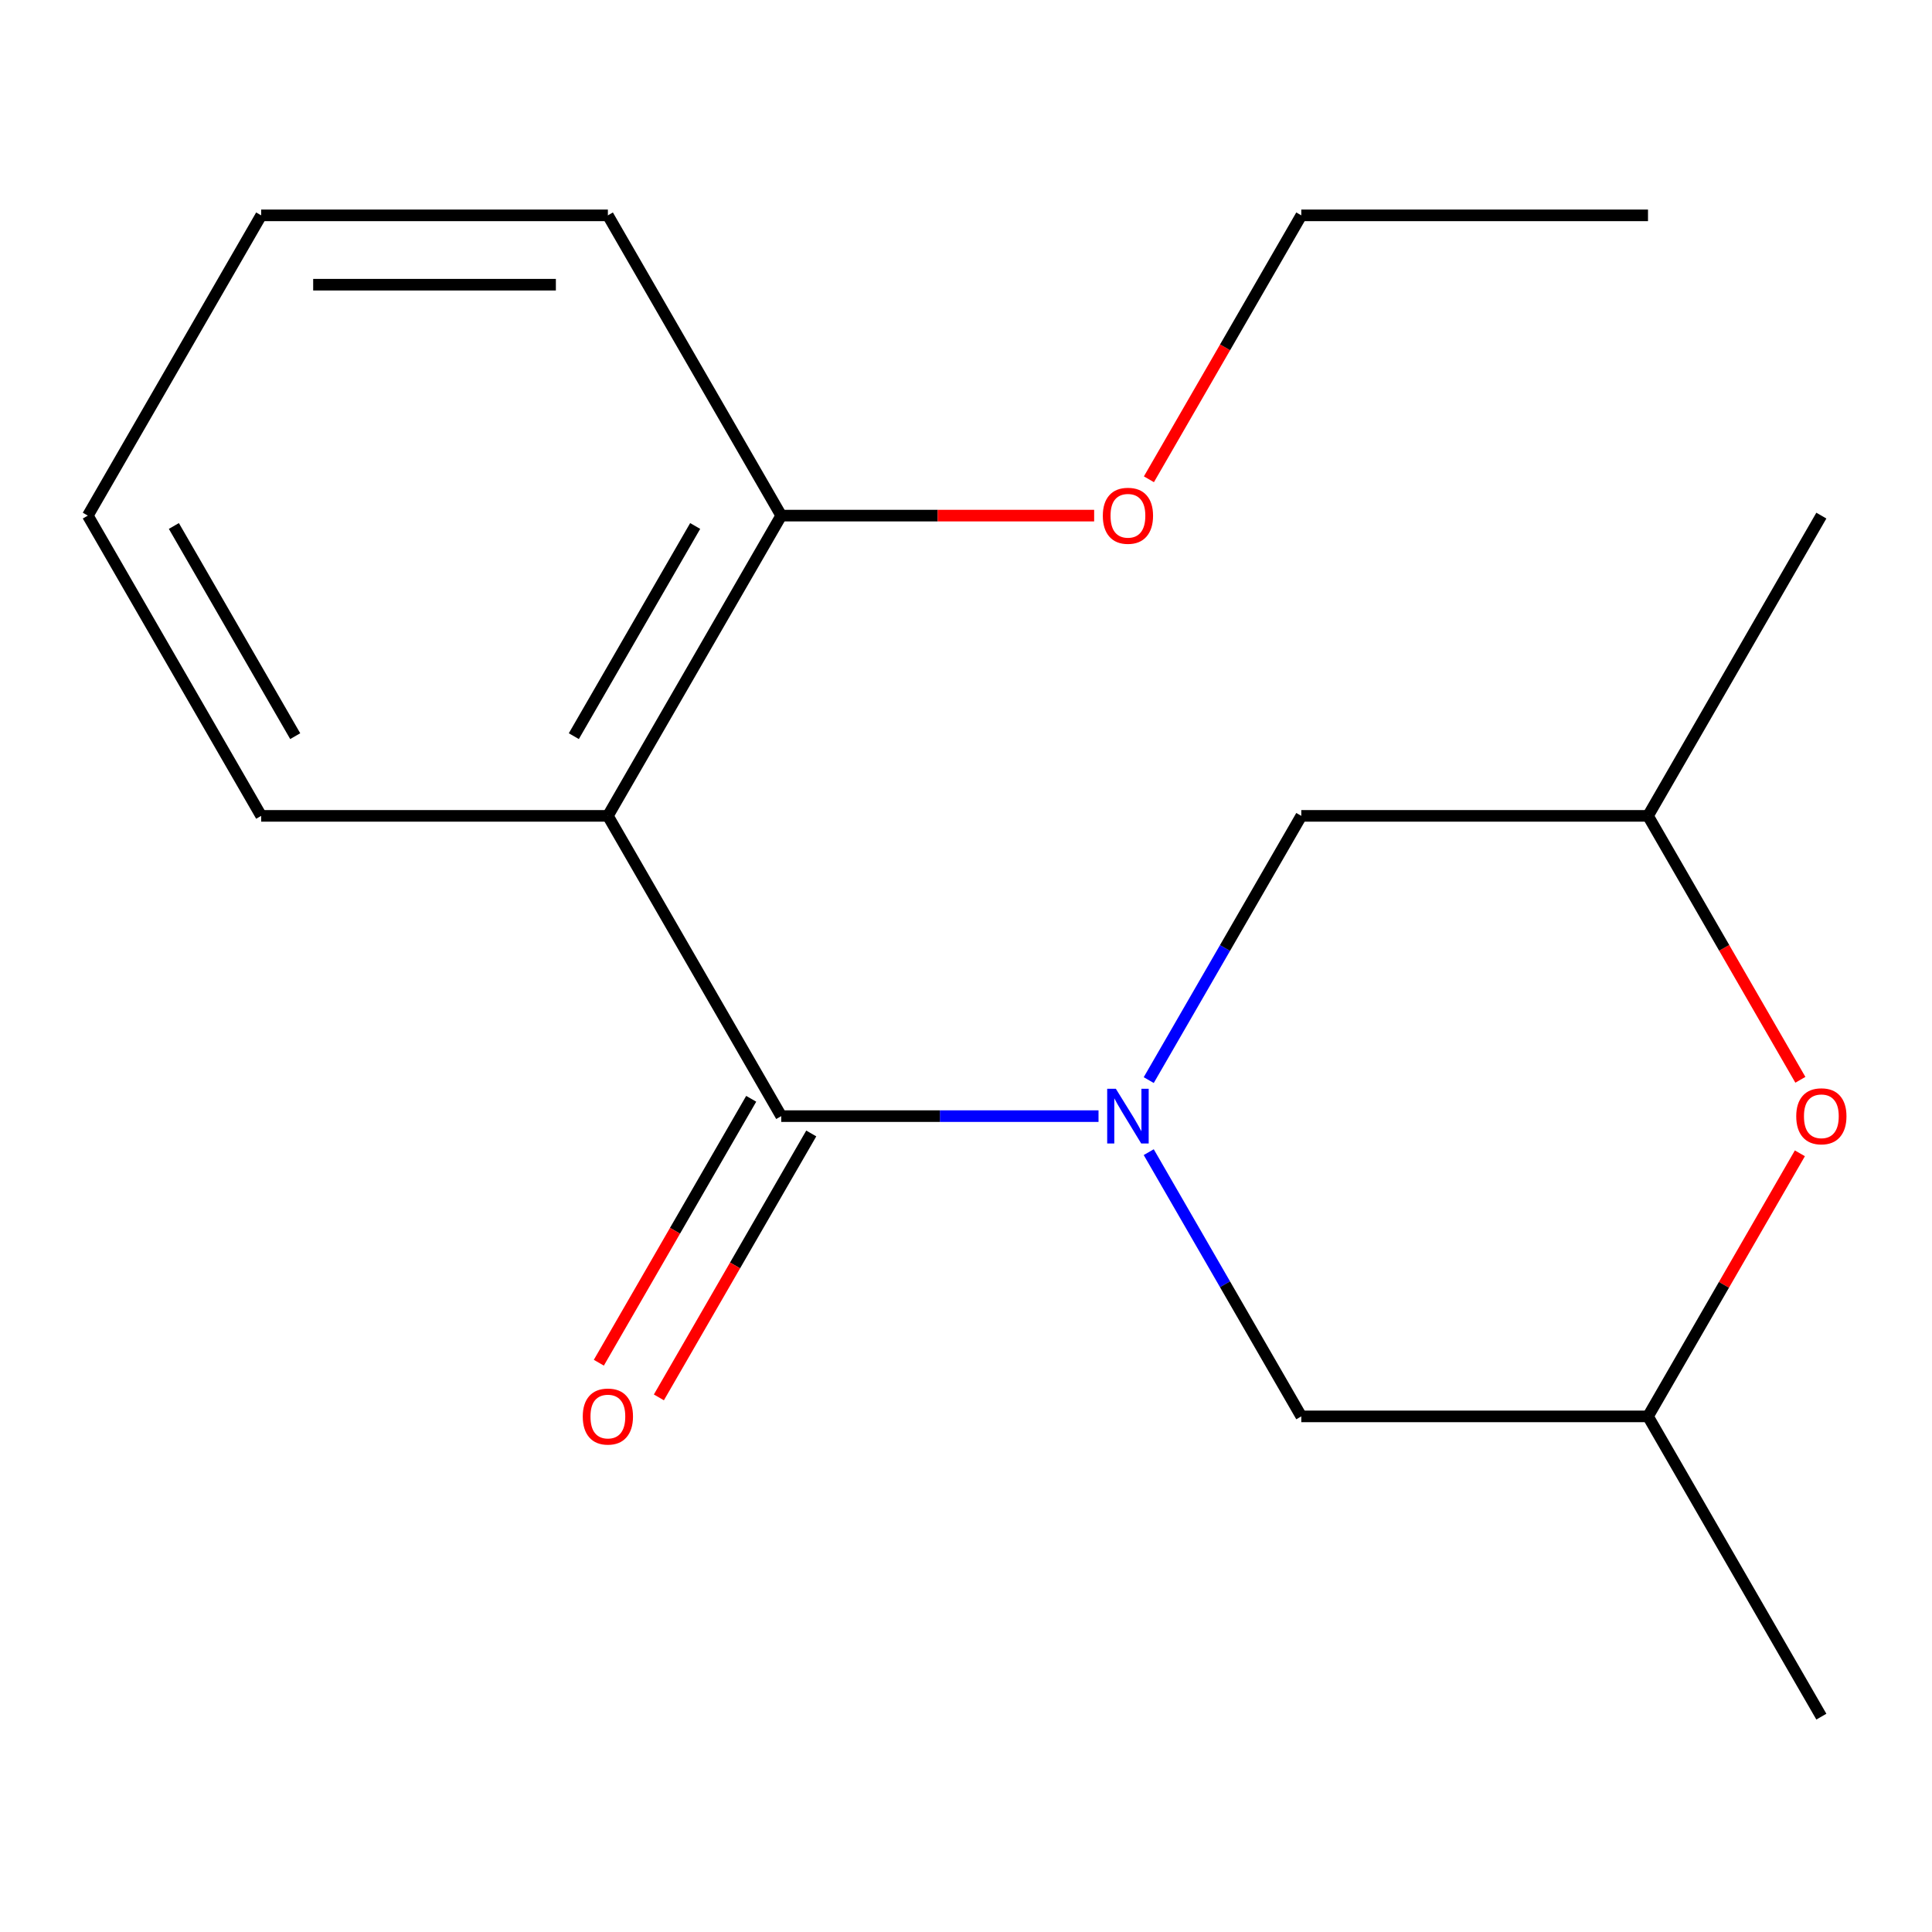 <?xml version='1.0' encoding='iso-8859-1'?>
<svg version='1.1' baseProfile='full'
              xmlns='http://www.w3.org/2000/svg'
                      xmlns:rdkit='http://www.rdkit.org/xml'
                      xmlns:xlink='http://www.w3.org/1999/xlink'
                  xml:space='preserve'
width='1000px' height='1000px' viewBox='0 0 1000 1000'>
<!-- END OF HEADER -->
<rect style='opacity:1.0;fill:#FFFFFF;stroke:none' width='1000' height='1000' x='0' y='0'> </rect>
<path class='bond-0' d='M 568.593,577.706 L 486.479,577.706' style='fill:none;fill-rule:evenodd;stroke:#0000FF;stroke-width:6px;stroke-linecap:butt;stroke-linejoin:miter;stroke-opacity:1' />
<path class='bond-0' d='M 486.479,577.706 L 404.364,577.706' style='fill:none;fill-rule:evenodd;stroke:#000000;stroke-width:6px;stroke-linecap:butt;stroke-linejoin:miter;stroke-opacity:1' />
<path class='bond-3' d='M 594.585,559.06 L 634.066,490.677' style='fill:none;fill-rule:evenodd;stroke:#0000FF;stroke-width:6px;stroke-linecap:butt;stroke-linejoin:miter;stroke-opacity:1' />
<path class='bond-3' d='M 634.066,490.677 L 673.547,422.294' style='fill:none;fill-rule:evenodd;stroke:#000000;stroke-width:6px;stroke-linecap:butt;stroke-linejoin:miter;stroke-opacity:1' />
<path class='bond-4' d='M 594.585,596.353 L 634.066,664.736' style='fill:none;fill-rule:evenodd;stroke:#0000FF;stroke-width:6px;stroke-linecap:butt;stroke-linejoin:miter;stroke-opacity:1' />
<path class='bond-4' d='M 634.066,664.736 L 673.547,733.119' style='fill:none;fill-rule:evenodd;stroke:#000000;stroke-width:6px;stroke-linecap:butt;stroke-linejoin:miter;stroke-opacity:1' />
<path class='bond-1' d='M 404.364,577.706 L 314.637,422.294' style='fill:none;fill-rule:evenodd;stroke:#000000;stroke-width:6px;stroke-linecap:butt;stroke-linejoin:miter;stroke-opacity:1' />
<path class='bond-6' d='M 388.823,568.734 L 349.388,637.037' style='fill:none;fill-rule:evenodd;stroke:#000000;stroke-width:6px;stroke-linecap:butt;stroke-linejoin:miter;stroke-opacity:1' />
<path class='bond-6' d='M 349.388,637.037 L 309.954,705.34' style='fill:none;fill-rule:evenodd;stroke:#FF0000;stroke-width:6px;stroke-linecap:butt;stroke-linejoin:miter;stroke-opacity:1' />
<path class='bond-6' d='M 419.906,586.679 L 380.471,654.982' style='fill:none;fill-rule:evenodd;stroke:#000000;stroke-width:6px;stroke-linecap:butt;stroke-linejoin:miter;stroke-opacity:1' />
<path class='bond-6' d='M 380.471,654.982 L 341.036,723.285' style='fill:none;fill-rule:evenodd;stroke:#FF0000;stroke-width:6px;stroke-linecap:butt;stroke-linejoin:miter;stroke-opacity:1' />
<path class='bond-5' d='M 314.637,422.294 L 404.364,266.881' style='fill:none;fill-rule:evenodd;stroke:#000000;stroke-width:6px;stroke-linecap:butt;stroke-linejoin:miter;stroke-opacity:1' />
<path class='bond-5' d='M 297.014,381.036 L 359.823,272.248' style='fill:none;fill-rule:evenodd;stroke:#000000;stroke-width:6px;stroke-linecap:butt;stroke-linejoin:miter;stroke-opacity:1' />
<path class='bond-9' d='M 314.637,422.294 L 135.182,422.294' style='fill:none;fill-rule:evenodd;stroke:#000000;stroke-width:6px;stroke-linecap:butt;stroke-linejoin:miter;stroke-opacity:1' />
<path class='bond-2' d='M 931.617,596.953 L 892.31,665.036' style='fill:none;fill-rule:evenodd;stroke:#FF0000;stroke-width:6px;stroke-linecap:butt;stroke-linejoin:miter;stroke-opacity:1' />
<path class='bond-2' d='M 892.31,665.036 L 853.002,733.119' style='fill:none;fill-rule:evenodd;stroke:#000000;stroke-width:6px;stroke-linecap:butt;stroke-linejoin:miter;stroke-opacity:1' />
<path class='bond-18' d='M 931.871,558.9 L 892.437,490.597' style='fill:none;fill-rule:evenodd;stroke:#FF0000;stroke-width:6px;stroke-linecap:butt;stroke-linejoin:miter;stroke-opacity:1' />
<path class='bond-18' d='M 892.437,490.597 L 853.002,422.294' style='fill:none;fill-rule:evenodd;stroke:#000000;stroke-width:6px;stroke-linecap:butt;stroke-linejoin:miter;stroke-opacity:1' />
<path class='bond-8' d='M 673.547,422.294 L 853.002,422.294' style='fill:none;fill-rule:evenodd;stroke:#000000;stroke-width:6px;stroke-linecap:butt;stroke-linejoin:miter;stroke-opacity:1' />
<path class='bond-7' d='M 673.547,733.119 L 853.002,733.119' style='fill:none;fill-rule:evenodd;stroke:#000000;stroke-width:6px;stroke-linecap:butt;stroke-linejoin:miter;stroke-opacity:1' />
<path class='bond-10' d='M 404.364,266.881 L 485.349,266.881' style='fill:none;fill-rule:evenodd;stroke:#000000;stroke-width:6px;stroke-linecap:butt;stroke-linejoin:miter;stroke-opacity:1' />
<path class='bond-10' d='M 485.349,266.881 L 566.333,266.881' style='fill:none;fill-rule:evenodd;stroke:#FF0000;stroke-width:6px;stroke-linecap:butt;stroke-linejoin:miter;stroke-opacity:1' />
<path class='bond-11' d='M 404.364,266.881 L 314.637,111.469' style='fill:none;fill-rule:evenodd;stroke:#000000;stroke-width:6px;stroke-linecap:butt;stroke-linejoin:miter;stroke-opacity:1' />
<path class='bond-12' d='M 853.002,733.119 L 942.729,888.531' style='fill:none;fill-rule:evenodd;stroke:#000000;stroke-width:6px;stroke-linecap:butt;stroke-linejoin:miter;stroke-opacity:1' />
<path class='bond-13' d='M 853.002,422.294 L 942.729,266.881' style='fill:none;fill-rule:evenodd;stroke:#000000;stroke-width:6px;stroke-linecap:butt;stroke-linejoin:miter;stroke-opacity:1' />
<path class='bond-15' d='M 135.182,422.294 L 45.455,266.881' style='fill:none;fill-rule:evenodd;stroke:#000000;stroke-width:6px;stroke-linecap:butt;stroke-linejoin:miter;stroke-opacity:1' />
<path class='bond-15' d='M 152.805,381.036 L 89.996,272.248' style='fill:none;fill-rule:evenodd;stroke:#000000;stroke-width:6px;stroke-linecap:butt;stroke-linejoin:miter;stroke-opacity:1' />
<path class='bond-14' d='M 594.677,248.075 L 634.112,179.772' style='fill:none;fill-rule:evenodd;stroke:#FF0000;stroke-width:6px;stroke-linecap:butt;stroke-linejoin:miter;stroke-opacity:1' />
<path class='bond-14' d='M 634.112,179.772 L 673.547,111.469' style='fill:none;fill-rule:evenodd;stroke:#000000;stroke-width:6px;stroke-linecap:butt;stroke-linejoin:miter;stroke-opacity:1' />
<path class='bond-19' d='M 314.637,111.469 L 135.182,111.469' style='fill:none;fill-rule:evenodd;stroke:#000000;stroke-width:6px;stroke-linecap:butt;stroke-linejoin:miter;stroke-opacity:1' />
<path class='bond-19' d='M 287.719,147.36 L 162.1,147.36' style='fill:none;fill-rule:evenodd;stroke:#000000;stroke-width:6px;stroke-linecap:butt;stroke-linejoin:miter;stroke-opacity:1' />
<path class='bond-16' d='M 673.547,111.469 L 853.002,111.469' style='fill:none;fill-rule:evenodd;stroke:#000000;stroke-width:6px;stroke-linecap:butt;stroke-linejoin:miter;stroke-opacity:1' />
<path class='bond-17' d='M 45.455,266.881 L 135.182,111.469' style='fill:none;fill-rule:evenodd;stroke:#000000;stroke-width:6px;stroke-linecap:butt;stroke-linejoin:miter;stroke-opacity:1' />
<path  class='atom-0' d='M 577.559 563.546
L 586.839 578.546
Q 587.759 580.026, 589.239 582.706
Q 590.719 585.386, 590.799 585.546
L 590.799 563.546
L 594.559 563.546
L 594.559 591.866
L 590.679 591.866
L 580.719 575.466
Q 579.559 573.546, 578.319 571.346
Q 577.119 569.146, 576.759 568.466
L 576.759 591.866
L 573.079 591.866
L 573.079 563.546
L 577.559 563.546
' fill='#0000FF'/>
<path  class='atom-3' d='M 929.729 577.786
Q 929.729 570.986, 933.089 567.186
Q 936.449 563.386, 942.729 563.386
Q 949.009 563.386, 952.369 567.186
Q 955.729 570.986, 955.729 577.786
Q 955.729 584.666, 952.329 588.586
Q 948.929 592.466, 942.729 592.466
Q 936.489 592.466, 933.089 588.586
Q 929.729 584.706, 929.729 577.786
M 942.729 589.266
Q 947.049 589.266, 949.369 586.386
Q 951.729 583.466, 951.729 577.786
Q 951.729 572.226, 949.369 569.426
Q 947.049 566.586, 942.729 566.586
Q 938.409 566.586, 936.049 569.386
Q 933.729 572.186, 933.729 577.786
Q 933.729 583.506, 936.049 586.386
Q 938.409 589.266, 942.729 589.266
' fill='#FF0000'/>
<path  class='atom-7' d='M 301.637 733.199
Q 301.637 726.399, 304.997 722.599
Q 308.357 718.799, 314.637 718.799
Q 320.917 718.799, 324.277 722.599
Q 327.637 726.399, 327.637 733.199
Q 327.637 740.079, 324.237 743.999
Q 320.837 747.879, 314.637 747.879
Q 308.397 747.879, 304.997 743.999
Q 301.637 740.119, 301.637 733.199
M 314.637 744.679
Q 318.957 744.679, 321.277 741.799
Q 323.637 738.879, 323.637 733.199
Q 323.637 727.639, 321.277 724.839
Q 318.957 721.999, 314.637 721.999
Q 310.317 721.999, 307.957 724.799
Q 305.637 727.599, 305.637 733.199
Q 305.637 738.919, 307.957 741.799
Q 310.317 744.679, 314.637 744.679
' fill='#FF0000'/>
<path  class='atom-11' d='M 570.819 266.961
Q 570.819 260.161, 574.179 256.361
Q 577.539 252.561, 583.819 252.561
Q 590.099 252.561, 593.459 256.361
Q 596.819 260.161, 596.819 266.961
Q 596.819 273.841, 593.419 277.761
Q 590.019 281.641, 583.819 281.641
Q 577.579 281.641, 574.179 277.761
Q 570.819 273.881, 570.819 266.961
M 583.819 278.441
Q 588.139 278.441, 590.459 275.561
Q 592.819 272.641, 592.819 266.961
Q 592.819 261.401, 590.459 258.601
Q 588.139 255.761, 583.819 255.761
Q 579.499 255.761, 577.139 258.561
Q 574.819 261.361, 574.819 266.961
Q 574.819 272.681, 577.139 275.561
Q 579.499 278.441, 583.819 278.441
' fill='#FF0000'/>
</svg>
